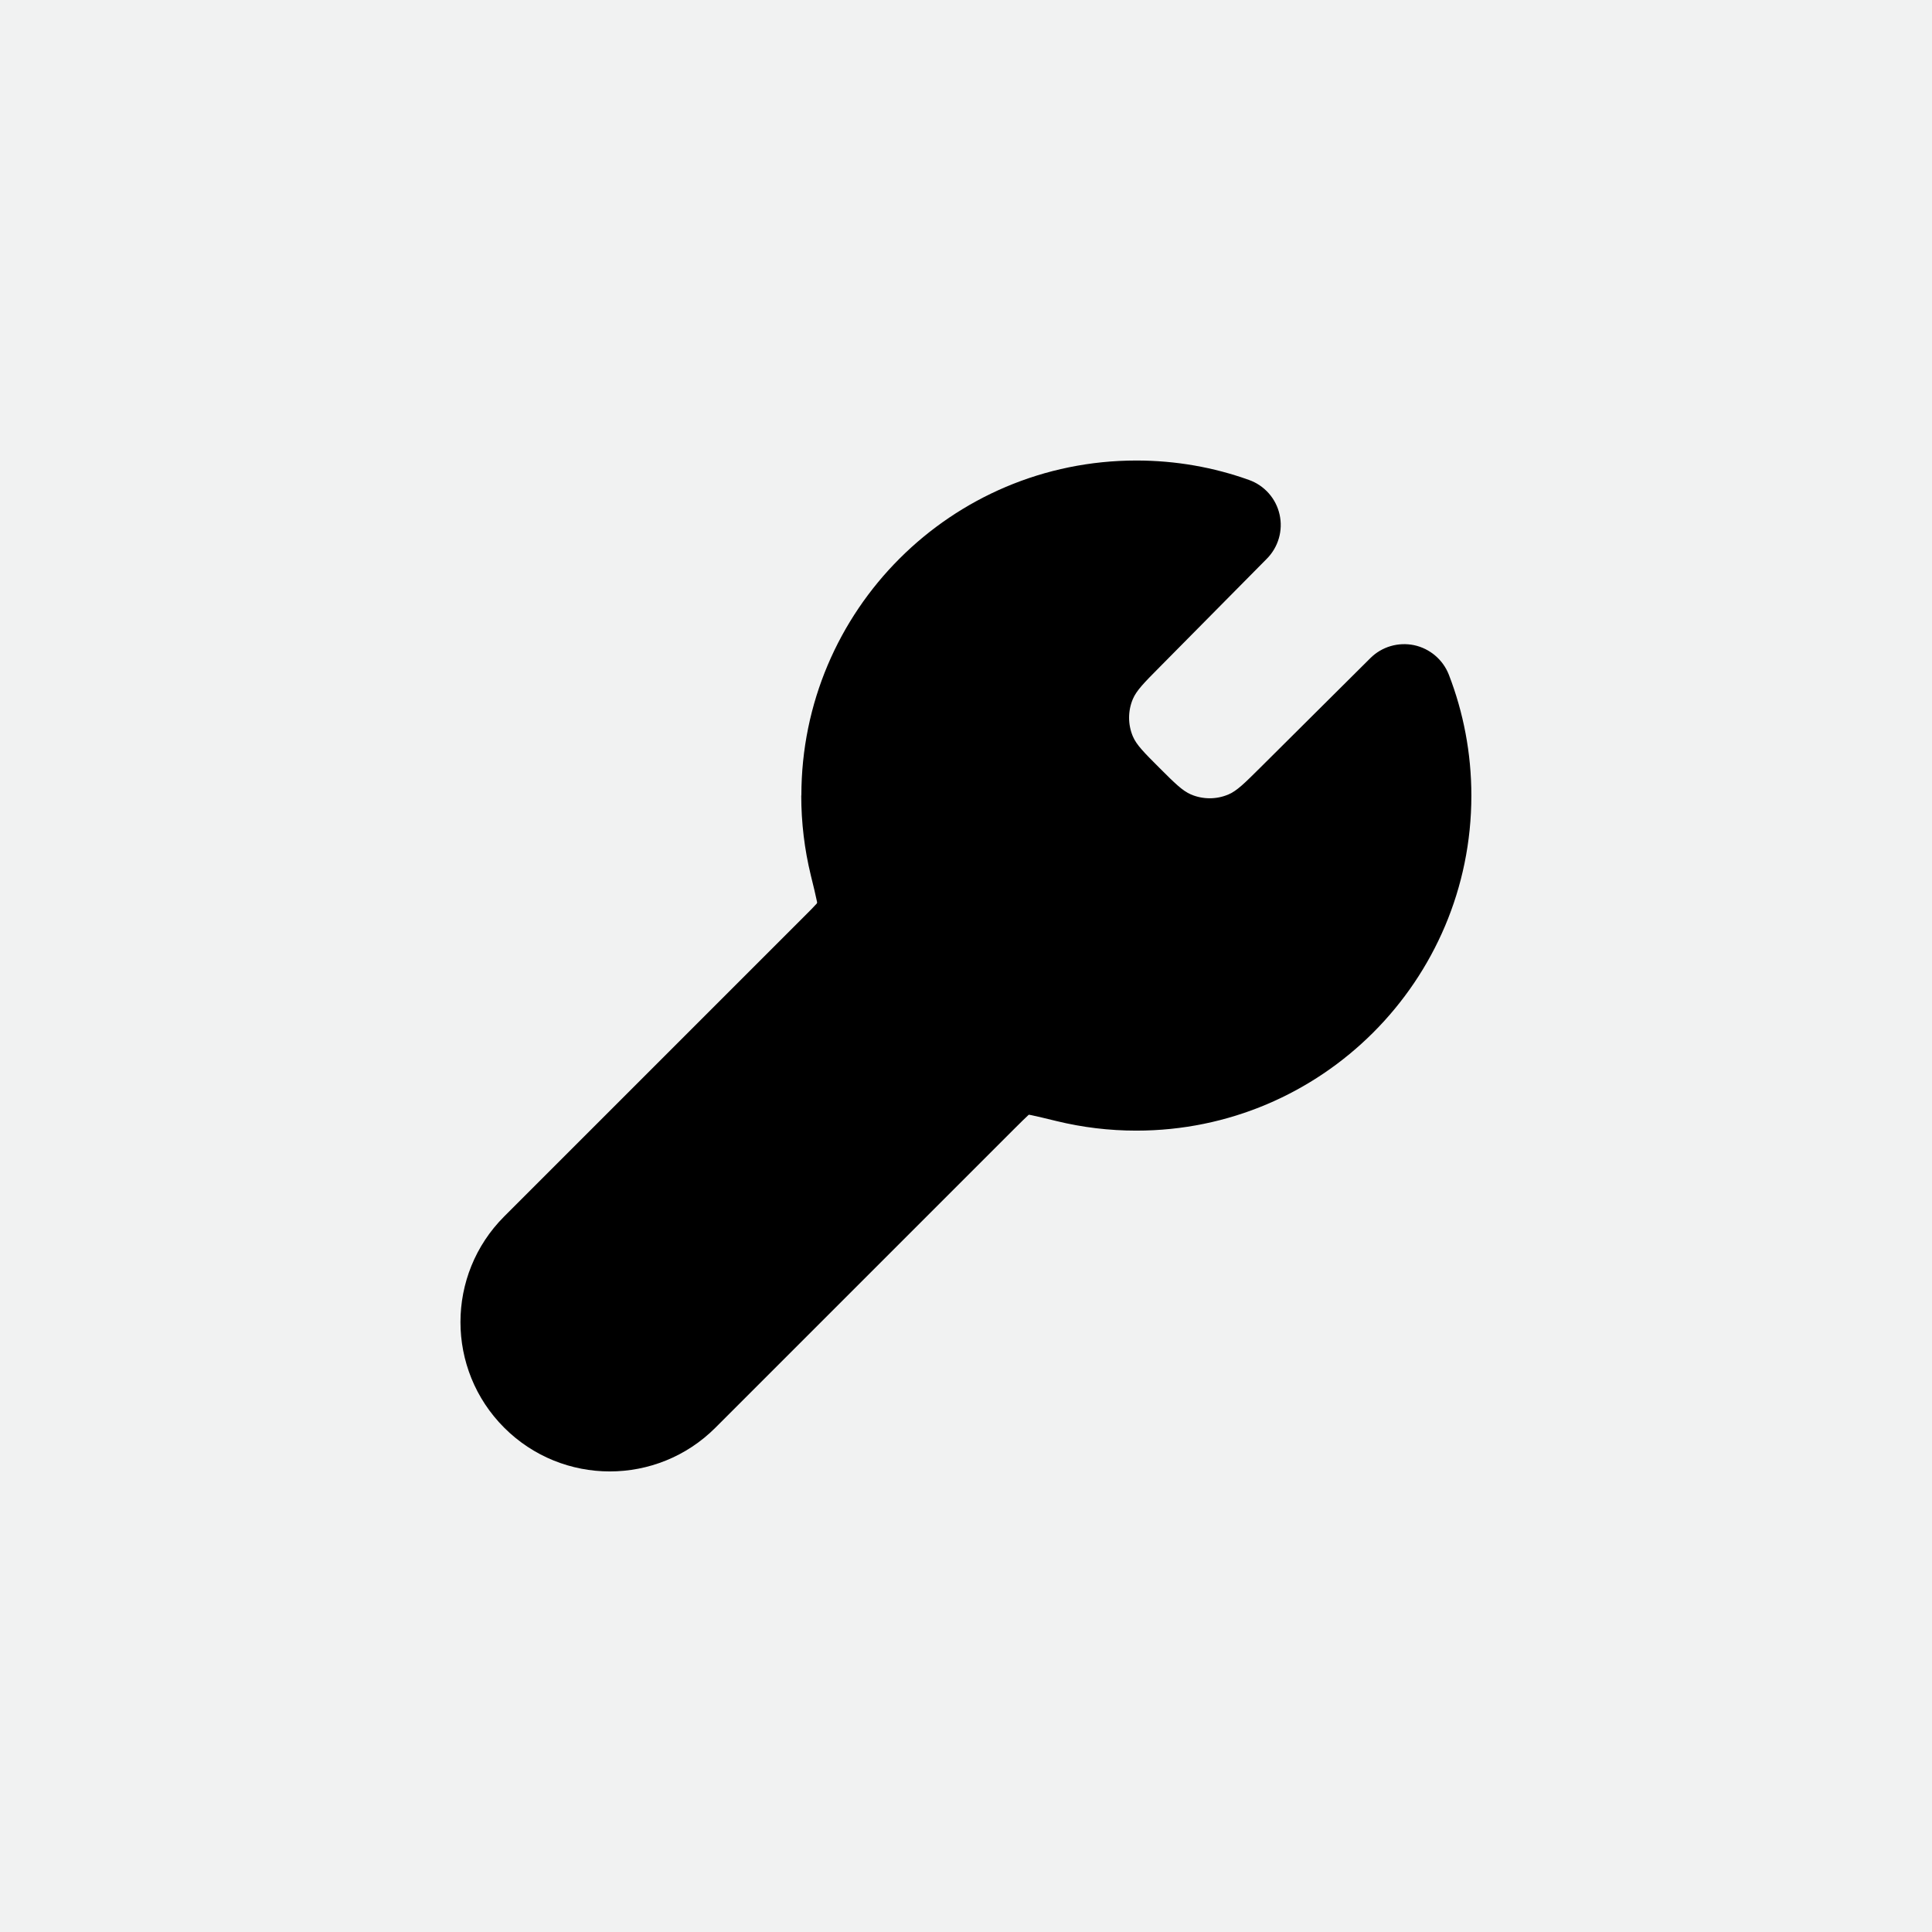 <?xml version="1.0" encoding="UTF-8"?>
<svg id="Layer_1" xmlns="http://www.w3.org/2000/svg" version="1.1" viewBox="0 0 165 165">
  <!-- Generator: Adobe Illustrator 29.8.0, SVG Export Plug-In . SVG Version: 2.1.1 Build 160)  -->
  <defs>
    <style>
      .st0 {
        fill: #f1f2f2;
      }

      .st1 {
        fill-rule: evenodd;
      }
    </style>
  </defs>
  <rect class="st0" width="165" height="165"/>
  <path class="st1" d="M68.44,67.94c0-15.8,12.81-28.61,28.61-28.61,3.37,0,6.61.58,9.62,1.66,1.32.47,2.31,1.59,2.61,2.95.31,1.37-.11,2.8-1.1,3.79l-9.17,9.27c-1.3,1.31-1.95,1.97-2.26,2.7-.43,1.02-.43,2.17,0,3.19.31.73.96,1.38,2.27,2.69,1.31,1.31,1.97,1.96,2.69,2.27,1.02.43,2.17.44,3.2,0,.73-.31,1.38-.96,2.7-2.27l9.42-9.37c.98-.98,2.38-1.39,3.74-1.11,1.35.29,2.47,1.24,2.97,2.53,1.24,3.21,1.92,6.69,1.92,10.32,0,15.8-12.81,28.61-28.61,28.61-2.34,0-4.61-.28-6.79-.81-1.03-.25-1.69-.41-2.17-.51-.09-.02-.16-.03-.22-.04-.02.01-.03.03-.05.04-.25.23-.59.56-1.18,1.15l-25.54,25.54c-4.98,4.98-13.06,4.98-18.04,0-4.98-4.98-4.98-13.06,0-18.04l25.54-25.54c.59-.59.92-.92,1.15-1.18.06-.07.03-.15,0-.27-.1-.48-.25-1.13-.51-2.17-.53-2.18-.81-4.46-.81-6.79Z"/>
</svg>